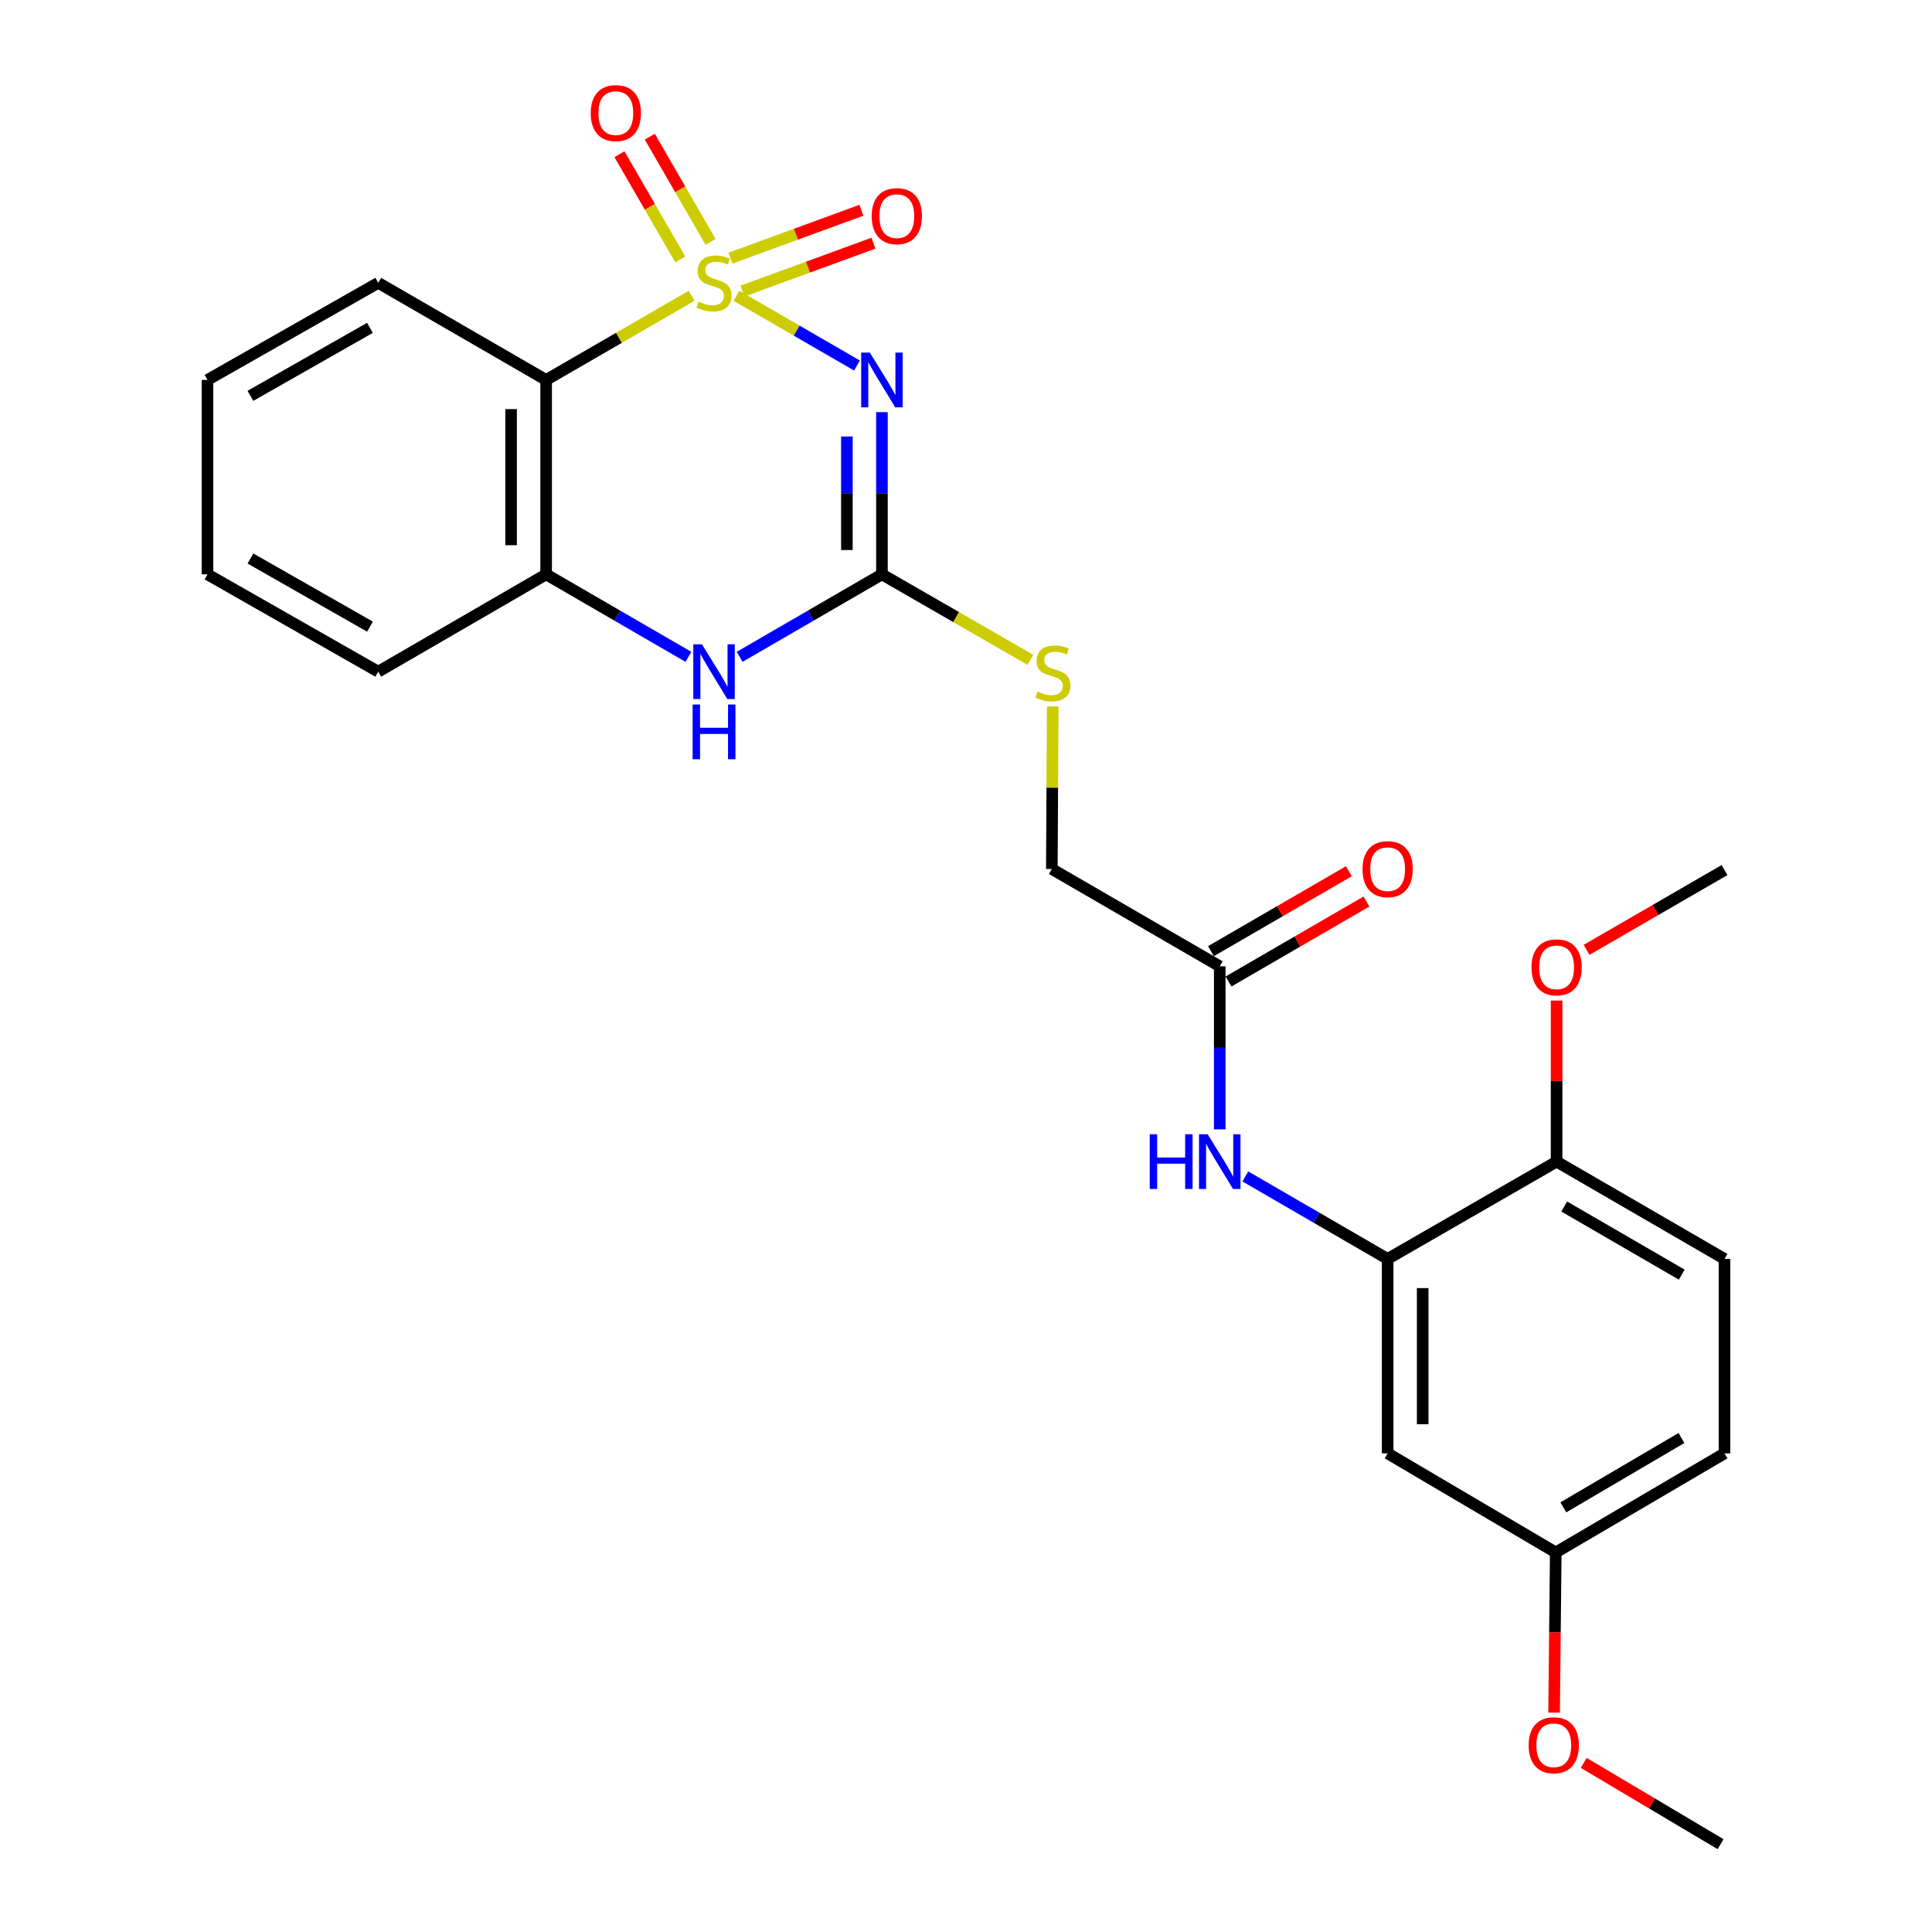 <?xml version='1.0' encoding='iso-8859-1'?>
<svg version='1.1' baseProfile='full'
              xmlns='http://www.w3.org/2000/svg'
                      xmlns:rdkit='http://www.rdkit.org/xml'
                      xmlns:xlink='http://www.w3.org/1999/xlink'
                  xml:space='preserve'
width='1000px' height='1000px' viewBox='0 0 1000 1000'>
<!-- END OF HEADER -->
<rect style='opacity:1.0;fill:#FFFFFF;stroke:none' width='1000' height='1000' x='0' y='0'> </rect>
<path class='bond-0' d='M 381.172,153.096 L 412.372,171.142' style='fill:none;fill-rule:evenodd;stroke:#CCCC00;stroke-width:6px;stroke-linecap:butt;stroke-linejoin:miter;stroke-opacity:1' />
<path class='bond-0' d='M 412.372,171.142 L 443.572,189.187' style='fill:none;fill-rule:evenodd;stroke:#0000FF;stroke-width:6px;stroke-linecap:butt;stroke-linejoin:miter;stroke-opacity:1' />
<path class='bond-1' d='M 357.992,153.096 L 320.335,174.877' style='fill:none;fill-rule:evenodd;stroke:#CCCC00;stroke-width:6px;stroke-linecap:butt;stroke-linejoin:miter;stroke-opacity:1' />
<path class='bond-1' d='M 320.335,174.877 L 282.677,196.657' style='fill:none;fill-rule:evenodd;stroke:#000000;stroke-width:6px;stroke-linecap:butt;stroke-linejoin:miter;stroke-opacity:1' />
<path class='bond-6' d='M 384.296,150.668 L 418.199,138.268' style='fill:none;fill-rule:evenodd;stroke:#CCCC00;stroke-width:6px;stroke-linecap:butt;stroke-linejoin:miter;stroke-opacity:1' />
<path class='bond-6' d='M 418.199,138.268 L 452.102,125.869' style='fill:none;fill-rule:evenodd;stroke:#FF0000;stroke-width:6px;stroke-linecap:butt;stroke-linejoin:miter;stroke-opacity:1' />
<path class='bond-6' d='M 378.066,133.633 L 411.968,121.233' style='fill:none;fill-rule:evenodd;stroke:#CCCC00;stroke-width:6px;stroke-linecap:butt;stroke-linejoin:miter;stroke-opacity:1' />
<path class='bond-6' d='M 411.968,121.233 L 445.871,108.833' style='fill:none;fill-rule:evenodd;stroke:#FF0000;stroke-width:6px;stroke-linecap:butt;stroke-linejoin:miter;stroke-opacity:1' />
<path class='bond-7' d='M 367.803,125.195 L 352.065,97.972' style='fill:none;fill-rule:evenodd;stroke:#CCCC00;stroke-width:6px;stroke-linecap:butt;stroke-linejoin:miter;stroke-opacity:1' />
<path class='bond-7' d='M 352.065,97.972 L 336.328,70.749' style='fill:none;fill-rule:evenodd;stroke:#FF0000;stroke-width:6px;stroke-linecap:butt;stroke-linejoin:miter;stroke-opacity:1' />
<path class='bond-7' d='M 352.1,134.273 L 336.362,107.05' style='fill:none;fill-rule:evenodd;stroke:#CCCC00;stroke-width:6px;stroke-linecap:butt;stroke-linejoin:miter;stroke-opacity:1' />
<path class='bond-7' d='M 336.362,107.05 L 320.624,79.827' style='fill:none;fill-rule:evenodd;stroke:#FF0000;stroke-width:6px;stroke-linecap:butt;stroke-linejoin:miter;stroke-opacity:1' />
<path class='bond-2' d='M 456.487,213.333 L 456.487,255.31' style='fill:none;fill-rule:evenodd;stroke:#0000FF;stroke-width:6px;stroke-linecap:butt;stroke-linejoin:miter;stroke-opacity:1' />
<path class='bond-2' d='M 456.487,255.31 L 456.487,297.287' style='fill:none;fill-rule:evenodd;stroke:#000000;stroke-width:6px;stroke-linecap:butt;stroke-linejoin:miter;stroke-opacity:1' />
<path class='bond-2' d='M 438.348,225.926 L 438.348,255.31' style='fill:none;fill-rule:evenodd;stroke:#0000FF;stroke-width:6px;stroke-linecap:butt;stroke-linejoin:miter;stroke-opacity:1' />
<path class='bond-2' d='M 438.348,255.31 L 438.348,284.694' style='fill:none;fill-rule:evenodd;stroke:#000000;stroke-width:6px;stroke-linecap:butt;stroke-linejoin:miter;stroke-opacity:1' />
<path class='bond-4' d='M 282.677,196.657 L 282.677,297.287' style='fill:none;fill-rule:evenodd;stroke:#000000;stroke-width:6px;stroke-linecap:butt;stroke-linejoin:miter;stroke-opacity:1' />
<path class='bond-4' d='M 264.539,211.752 L 264.539,282.193' style='fill:none;fill-rule:evenodd;stroke:#000000;stroke-width:6px;stroke-linecap:butt;stroke-linejoin:miter;stroke-opacity:1' />
<path class='bond-18' d='M 282.677,196.657 L 195.773,146.393' style='fill:none;fill-rule:evenodd;stroke:#000000;stroke-width:6px;stroke-linecap:butt;stroke-linejoin:miter;stroke-opacity:1' />
<path class='bond-11' d='M 456.487,297.287 L 494.919,319.413' style='fill:none;fill-rule:evenodd;stroke:#000000;stroke-width:6px;stroke-linecap:butt;stroke-linejoin:miter;stroke-opacity:1' />
<path class='bond-11' d='M 494.919,319.413 L 533.351,341.54' style='fill:none;fill-rule:evenodd;stroke:#CCCC00;stroke-width:6px;stroke-linecap:butt;stroke-linejoin:miter;stroke-opacity:1' />
<path class='bond-26' d='M 456.487,297.287 L 419.66,318.634' style='fill:none;fill-rule:evenodd;stroke:#000000;stroke-width:6px;stroke-linecap:butt;stroke-linejoin:miter;stroke-opacity:1' />
<path class='bond-26' d='M 419.66,318.634 L 382.833,339.981' style='fill:none;fill-rule:evenodd;stroke:#0000FF;stroke-width:6px;stroke-linecap:butt;stroke-linejoin:miter;stroke-opacity:1' />
<path class='bond-3' d='M 356.331,339.981 L 319.504,318.634' style='fill:none;fill-rule:evenodd;stroke:#0000FF;stroke-width:6px;stroke-linecap:butt;stroke-linejoin:miter;stroke-opacity:1' />
<path class='bond-3' d='M 319.504,318.634 L 282.677,297.287' style='fill:none;fill-rule:evenodd;stroke:#000000;stroke-width:6px;stroke-linecap:butt;stroke-linejoin:miter;stroke-opacity:1' />
<path class='bond-21' d='M 282.677,297.287 L 195.773,347.663' style='fill:none;fill-rule:evenodd;stroke:#000000;stroke-width:6px;stroke-linecap:butt;stroke-linejoin:miter;stroke-opacity:1' />
<path class='bond-5' d='M 718.24,651.618 L 681.413,630.271' style='fill:none;fill-rule:evenodd;stroke:#000000;stroke-width:6px;stroke-linecap:butt;stroke-linejoin:miter;stroke-opacity:1' />
<path class='bond-5' d='M 681.413,630.271 L 644.586,608.924' style='fill:none;fill-rule:evenodd;stroke:#0000FF;stroke-width:6px;stroke-linecap:butt;stroke-linejoin:miter;stroke-opacity:1' />
<path class='bond-10' d='M 718.24,651.618 L 718.24,752.258' style='fill:none;fill-rule:evenodd;stroke:#000000;stroke-width:6px;stroke-linecap:butt;stroke-linejoin:miter;stroke-opacity:1' />
<path class='bond-10' d='M 736.378,666.714 L 736.378,737.162' style='fill:none;fill-rule:evenodd;stroke:#000000;stroke-width:6px;stroke-linecap:butt;stroke-linejoin:miter;stroke-opacity:1' />
<path class='bond-12' d='M 718.24,651.618 L 805.699,601.243' style='fill:none;fill-rule:evenodd;stroke:#000000;stroke-width:6px;stroke-linecap:butt;stroke-linejoin:miter;stroke-opacity:1' />
<path class='bond-8' d='M 631.335,584.556 L 631.335,542.362' style='fill:none;fill-rule:evenodd;stroke:#0000FF;stroke-width:6px;stroke-linecap:butt;stroke-linejoin:miter;stroke-opacity:1' />
<path class='bond-8' d='M 631.335,542.362 L 631.335,500.169' style='fill:none;fill-rule:evenodd;stroke:#000000;stroke-width:6px;stroke-linecap:butt;stroke-linejoin:miter;stroke-opacity:1' />
<path class='bond-9' d='M 631.335,500.169 L 544.43,449.794' style='fill:none;fill-rule:evenodd;stroke:#000000;stroke-width:6px;stroke-linecap:butt;stroke-linejoin:miter;stroke-opacity:1' />
<path class='bond-13' d='M 635.883,508.016 L 671.58,487.324' style='fill:none;fill-rule:evenodd;stroke:#000000;stroke-width:6px;stroke-linecap:butt;stroke-linejoin:miter;stroke-opacity:1' />
<path class='bond-13' d='M 671.58,487.324 L 707.277,466.632' style='fill:none;fill-rule:evenodd;stroke:#FF0000;stroke-width:6px;stroke-linecap:butt;stroke-linejoin:miter;stroke-opacity:1' />
<path class='bond-13' d='M 626.786,492.323 L 662.483,471.631' style='fill:none;fill-rule:evenodd;stroke:#000000;stroke-width:6px;stroke-linecap:butt;stroke-linejoin:miter;stroke-opacity:1' />
<path class='bond-13' d='M 662.483,471.631 L 698.18,450.939' style='fill:none;fill-rule:evenodd;stroke:#FF0000;stroke-width:6px;stroke-linecap:butt;stroke-linejoin:miter;stroke-opacity:1' />
<path class='bond-16' d='M 718.24,752.258 L 805.255,803.54' style='fill:none;fill-rule:evenodd;stroke:#000000;stroke-width:6px;stroke-linecap:butt;stroke-linejoin:miter;stroke-opacity:1' />
<path class='bond-15' d='M 544.889,365.656 L 544.659,407.725' style='fill:none;fill-rule:evenodd;stroke:#CCCC00;stroke-width:6px;stroke-linecap:butt;stroke-linejoin:miter;stroke-opacity:1' />
<path class='bond-15' d='M 544.659,407.725 L 544.43,449.794' style='fill:none;fill-rule:evenodd;stroke:#000000;stroke-width:6px;stroke-linecap:butt;stroke-linejoin:miter;stroke-opacity:1' />
<path class='bond-14' d='M 805.699,601.243 L 892.604,651.618' style='fill:none;fill-rule:evenodd;stroke:#000000;stroke-width:6px;stroke-linecap:butt;stroke-linejoin:miter;stroke-opacity:1' />
<path class='bond-14' d='M 809.638,624.492 L 870.471,659.755' style='fill:none;fill-rule:evenodd;stroke:#000000;stroke-width:6px;stroke-linecap:butt;stroke-linejoin:miter;stroke-opacity:1' />
<path class='bond-19' d='M 805.699,601.243 L 805.699,559.565' style='fill:none;fill-rule:evenodd;stroke:#000000;stroke-width:6px;stroke-linecap:butt;stroke-linejoin:miter;stroke-opacity:1' />
<path class='bond-19' d='M 805.699,559.565 L 805.699,517.888' style='fill:none;fill-rule:evenodd;stroke:#FF0000;stroke-width:6px;stroke-linecap:butt;stroke-linejoin:miter;stroke-opacity:1' />
<path class='bond-17' d='M 892.604,651.618 L 892.604,752.258' style='fill:none;fill-rule:evenodd;stroke:#000000;stroke-width:6px;stroke-linecap:butt;stroke-linejoin:miter;stroke-opacity:1' />
<path class='bond-20' d='M 805.255,803.54 L 804.828,844.995' style='fill:none;fill-rule:evenodd;stroke:#000000;stroke-width:6px;stroke-linecap:butt;stroke-linejoin:miter;stroke-opacity:1' />
<path class='bond-20' d='M 804.828,844.995 L 804.401,886.45' style='fill:none;fill-rule:evenodd;stroke:#FF0000;stroke-width:6px;stroke-linecap:butt;stroke-linejoin:miter;stroke-opacity:1' />
<path class='bond-28' d='M 805.255,803.54 L 892.604,752.258' style='fill:none;fill-rule:evenodd;stroke:#000000;stroke-width:6px;stroke-linecap:butt;stroke-linejoin:miter;stroke-opacity:1' />
<path class='bond-28' d='M 809.174,780.206 L 870.318,744.308' style='fill:none;fill-rule:evenodd;stroke:#000000;stroke-width:6px;stroke-linecap:butt;stroke-linejoin:miter;stroke-opacity:1' />
<path class='bond-24' d='M 195.773,146.393 L 107.396,196.657' style='fill:none;fill-rule:evenodd;stroke:#000000;stroke-width:6px;stroke-linecap:butt;stroke-linejoin:miter;stroke-opacity:1' />
<path class='bond-24' d='M 191.484,169.699 L 129.62,204.885' style='fill:none;fill-rule:evenodd;stroke:#000000;stroke-width:6px;stroke-linecap:butt;stroke-linejoin:miter;stroke-opacity:1' />
<path class='bond-22' d='M 821.209,491.642 L 856.906,470.995' style='fill:none;fill-rule:evenodd;stroke:#FF0000;stroke-width:6px;stroke-linecap:butt;stroke-linejoin:miter;stroke-opacity:1' />
<path class='bond-22' d='M 856.906,470.995 L 892.604,450.348' style='fill:none;fill-rule:evenodd;stroke:#000000;stroke-width:6px;stroke-linecap:butt;stroke-linejoin:miter;stroke-opacity:1' />
<path class='bond-23' d='M 819.738,912.475 L 855.158,933.51' style='fill:none;fill-rule:evenodd;stroke:#FF0000;stroke-width:6px;stroke-linecap:butt;stroke-linejoin:miter;stroke-opacity:1' />
<path class='bond-23' d='M 855.158,933.51 L 890.578,954.545' style='fill:none;fill-rule:evenodd;stroke:#000000;stroke-width:6px;stroke-linecap:butt;stroke-linejoin:miter;stroke-opacity:1' />
<path class='bond-27' d='M 195.773,347.663 L 107.396,297.287' style='fill:none;fill-rule:evenodd;stroke:#000000;stroke-width:6px;stroke-linecap:butt;stroke-linejoin:miter;stroke-opacity:1' />
<path class='bond-27' d='M 191.499,324.348 L 129.635,289.085' style='fill:none;fill-rule:evenodd;stroke:#000000;stroke-width:6px;stroke-linecap:butt;stroke-linejoin:miter;stroke-opacity:1' />
<path class='bond-25' d='M 107.396,196.657 L 107.396,297.287' style='fill:none;fill-rule:evenodd;stroke:#000000;stroke-width:6px;stroke-linecap:butt;stroke-linejoin:miter;stroke-opacity:1' />
<path  class='atom-0' d='M 361.582 156.113
Q 361.902 156.233, 363.222 156.793
Q 364.542 157.353, 365.982 157.713
Q 367.462 158.033, 368.902 158.033
Q 371.582 158.033, 373.142 156.753
Q 374.702 155.433, 374.702 153.153
Q 374.702 151.593, 373.902 150.633
Q 373.142 149.673, 371.942 149.153
Q 370.742 148.633, 368.742 148.033
Q 366.222 147.273, 364.702 146.553
Q 363.222 145.833, 362.142 144.313
Q 361.102 142.793, 361.102 140.233
Q 361.102 136.673, 363.502 134.473
Q 365.942 132.273, 370.742 132.273
Q 374.022 132.273, 377.742 133.833
L 376.822 136.913
Q 373.422 135.513, 370.862 135.513
Q 368.102 135.513, 366.582 136.673
Q 365.062 137.793, 365.102 139.753
Q 365.102 141.273, 365.862 142.193
Q 366.662 143.113, 367.782 143.633
Q 368.942 144.153, 370.862 144.753
Q 373.422 145.553, 374.942 146.353
Q 376.462 147.153, 377.542 148.793
Q 378.662 150.393, 378.662 153.153
Q 378.662 157.073, 376.022 159.193
Q 373.422 161.273, 369.062 161.273
Q 366.542 161.273, 364.622 160.713
Q 362.742 160.193, 360.502 159.273
L 361.582 156.113
' fill='#CCCC00'/>
<path  class='atom-1' d='M 450.227 182.497
L 459.507 197.497
Q 460.427 198.977, 461.907 201.657
Q 463.387 204.337, 463.467 204.497
L 463.467 182.497
L 467.227 182.497
L 467.227 210.817
L 463.347 210.817
L 453.387 194.417
Q 452.227 192.497, 450.987 190.297
Q 449.787 188.097, 449.427 187.417
L 449.427 210.817
L 445.747 210.817
L 445.747 182.497
L 450.227 182.497
' fill='#0000FF'/>
<path  class='atom-4' d='M 363.322 333.503
L 372.602 348.503
Q 373.522 349.983, 375.002 352.663
Q 376.482 355.343, 376.562 355.503
L 376.562 333.503
L 380.322 333.503
L 380.322 361.823
L 376.442 361.823
L 366.482 345.423
Q 365.322 343.503, 364.082 341.303
Q 362.882 339.103, 362.522 338.423
L 362.522 361.823
L 358.842 361.823
L 358.842 333.503
L 363.322 333.503
' fill='#0000FF'/>
<path  class='atom-4' d='M 358.502 364.655
L 362.342 364.655
L 362.342 376.695
L 376.822 376.695
L 376.822 364.655
L 380.662 364.655
L 380.662 392.975
L 376.822 392.975
L 376.822 379.895
L 362.342 379.895
L 362.342 392.975
L 358.502 392.975
L 358.502 364.655
' fill='#0000FF'/>
<path  class='atom-7' d='M 451.196 111.868
Q 451.196 105.068, 454.556 101.268
Q 457.916 97.468, 464.196 97.468
Q 470.476 97.468, 473.836 101.268
Q 477.196 105.068, 477.196 111.868
Q 477.196 118.748, 473.796 122.668
Q 470.396 126.548, 464.196 126.548
Q 457.956 126.548, 454.556 122.668
Q 451.196 118.788, 451.196 111.868
M 464.196 123.348
Q 468.516 123.348, 470.836 120.468
Q 473.196 117.548, 473.196 111.868
Q 473.196 106.308, 470.836 103.508
Q 468.516 100.668, 464.196 100.668
Q 459.876 100.668, 457.516 103.468
Q 455.196 106.268, 455.196 111.868
Q 455.196 117.588, 457.516 120.468
Q 459.876 123.348, 464.196 123.348
' fill='#FF0000'/>
<path  class='atom-8' d='M 305.753 58.55
Q 305.753 51.75, 309.113 47.95
Q 312.473 44.15, 318.753 44.15
Q 325.033 44.15, 328.393 47.95
Q 331.753 51.75, 331.753 58.55
Q 331.753 65.43, 328.353 69.35
Q 324.953 73.23, 318.753 73.23
Q 312.513 73.23, 309.113 69.35
Q 305.753 65.47, 305.753 58.55
M 318.753 70.03
Q 323.073 70.03, 325.393 67.15
Q 327.753 64.23, 327.753 58.55
Q 327.753 52.99, 325.393 50.19
Q 323.073 47.35, 318.753 47.35
Q 314.433 47.35, 312.073 50.15
Q 309.753 52.95, 309.753 58.55
Q 309.753 64.27, 312.073 67.15
Q 314.433 70.03, 318.753 70.03
' fill='#FF0000'/>
<path  class='atom-9' d='M 595.115 587.083
L 598.955 587.083
L 598.955 599.123
L 613.435 599.123
L 613.435 587.083
L 617.275 587.083
L 617.275 615.403
L 613.435 615.403
L 613.435 602.323
L 598.955 602.323
L 598.955 615.403
L 595.115 615.403
L 595.115 587.083
' fill='#0000FF'/>
<path  class='atom-9' d='M 625.075 587.083
L 634.355 602.083
Q 635.275 603.563, 636.755 606.243
Q 638.235 608.923, 638.315 609.083
L 638.315 587.083
L 642.075 587.083
L 642.075 615.403
L 638.195 615.403
L 628.235 599.003
Q 627.075 597.083, 625.835 594.883
Q 624.635 592.683, 624.275 592.003
L 624.275 615.403
L 620.595 615.403
L 620.595 587.083
L 625.075 587.083
' fill='#0000FF'/>
<path  class='atom-12' d='M 536.984 357.957
Q 537.304 358.077, 538.624 358.637
Q 539.944 359.197, 541.384 359.557
Q 542.864 359.877, 544.304 359.877
Q 546.984 359.877, 548.544 358.597
Q 550.104 357.277, 550.104 354.997
Q 550.104 353.437, 549.304 352.477
Q 548.544 351.517, 547.344 350.997
Q 546.144 350.477, 544.144 349.877
Q 541.624 349.117, 540.104 348.397
Q 538.624 347.677, 537.544 346.157
Q 536.504 344.637, 536.504 342.077
Q 536.504 338.517, 538.904 336.317
Q 541.344 334.117, 546.144 334.117
Q 549.424 334.117, 553.144 335.677
L 552.224 338.757
Q 548.824 337.357, 546.264 337.357
Q 543.504 337.357, 541.984 338.517
Q 540.464 339.637, 540.504 341.597
Q 540.504 343.117, 541.264 344.037
Q 542.064 344.957, 543.184 345.477
Q 544.344 345.997, 546.264 346.597
Q 548.824 347.397, 550.344 348.197
Q 551.864 348.997, 552.944 350.637
Q 554.064 352.237, 554.064 354.997
Q 554.064 358.917, 551.424 361.037
Q 548.824 363.117, 544.464 363.117
Q 541.944 363.117, 540.024 362.557
Q 538.144 362.037, 535.904 361.117
L 536.984 357.957
' fill='#CCCC00'/>
<path  class='atom-14' d='M 705.24 449.874
Q 705.24 443.074, 708.6 439.274
Q 711.96 435.474, 718.24 435.474
Q 724.52 435.474, 727.88 439.274
Q 731.24 443.074, 731.24 449.874
Q 731.24 456.754, 727.84 460.674
Q 724.44 464.554, 718.24 464.554
Q 712 464.554, 708.6 460.674
Q 705.24 456.794, 705.24 449.874
M 718.24 461.354
Q 722.56 461.354, 724.88 458.474
Q 727.24 455.554, 727.24 449.874
Q 727.24 444.314, 724.88 441.514
Q 722.56 438.674, 718.24 438.674
Q 713.92 438.674, 711.56 441.474
Q 709.24 444.274, 709.24 449.874
Q 709.24 455.594, 711.56 458.474
Q 713.92 461.354, 718.24 461.354
' fill='#FF0000'/>
<path  class='atom-20' d='M 792.699 500.693
Q 792.699 493.893, 796.059 490.093
Q 799.419 486.293, 805.699 486.293
Q 811.979 486.293, 815.339 490.093
Q 818.699 493.893, 818.699 500.693
Q 818.699 507.573, 815.299 511.493
Q 811.899 515.373, 805.699 515.373
Q 799.459 515.373, 796.059 511.493
Q 792.699 507.613, 792.699 500.693
M 805.699 512.173
Q 810.019 512.173, 812.339 509.293
Q 814.699 506.373, 814.699 500.693
Q 814.699 495.133, 812.339 492.333
Q 810.019 489.493, 805.699 489.493
Q 801.379 489.493, 799.019 492.293
Q 796.699 495.093, 796.699 500.693
Q 796.699 506.413, 799.019 509.293
Q 801.379 512.173, 805.699 512.173
' fill='#FF0000'/>
<path  class='atom-21' d='M 791.227 903.343
Q 791.227 896.543, 794.587 892.743
Q 797.947 888.943, 804.227 888.943
Q 810.507 888.943, 813.867 892.743
Q 817.227 896.543, 817.227 903.343
Q 817.227 910.223, 813.827 914.143
Q 810.427 918.023, 804.227 918.023
Q 797.987 918.023, 794.587 914.143
Q 791.227 910.263, 791.227 903.343
M 804.227 914.823
Q 808.547 914.823, 810.867 911.943
Q 813.227 909.023, 813.227 903.343
Q 813.227 897.783, 810.867 894.983
Q 808.547 892.143, 804.227 892.143
Q 799.907 892.143, 797.547 894.943
Q 795.227 897.743, 795.227 903.343
Q 795.227 909.063, 797.547 911.943
Q 799.907 914.823, 804.227 914.823
' fill='#FF0000'/>
</svg>
